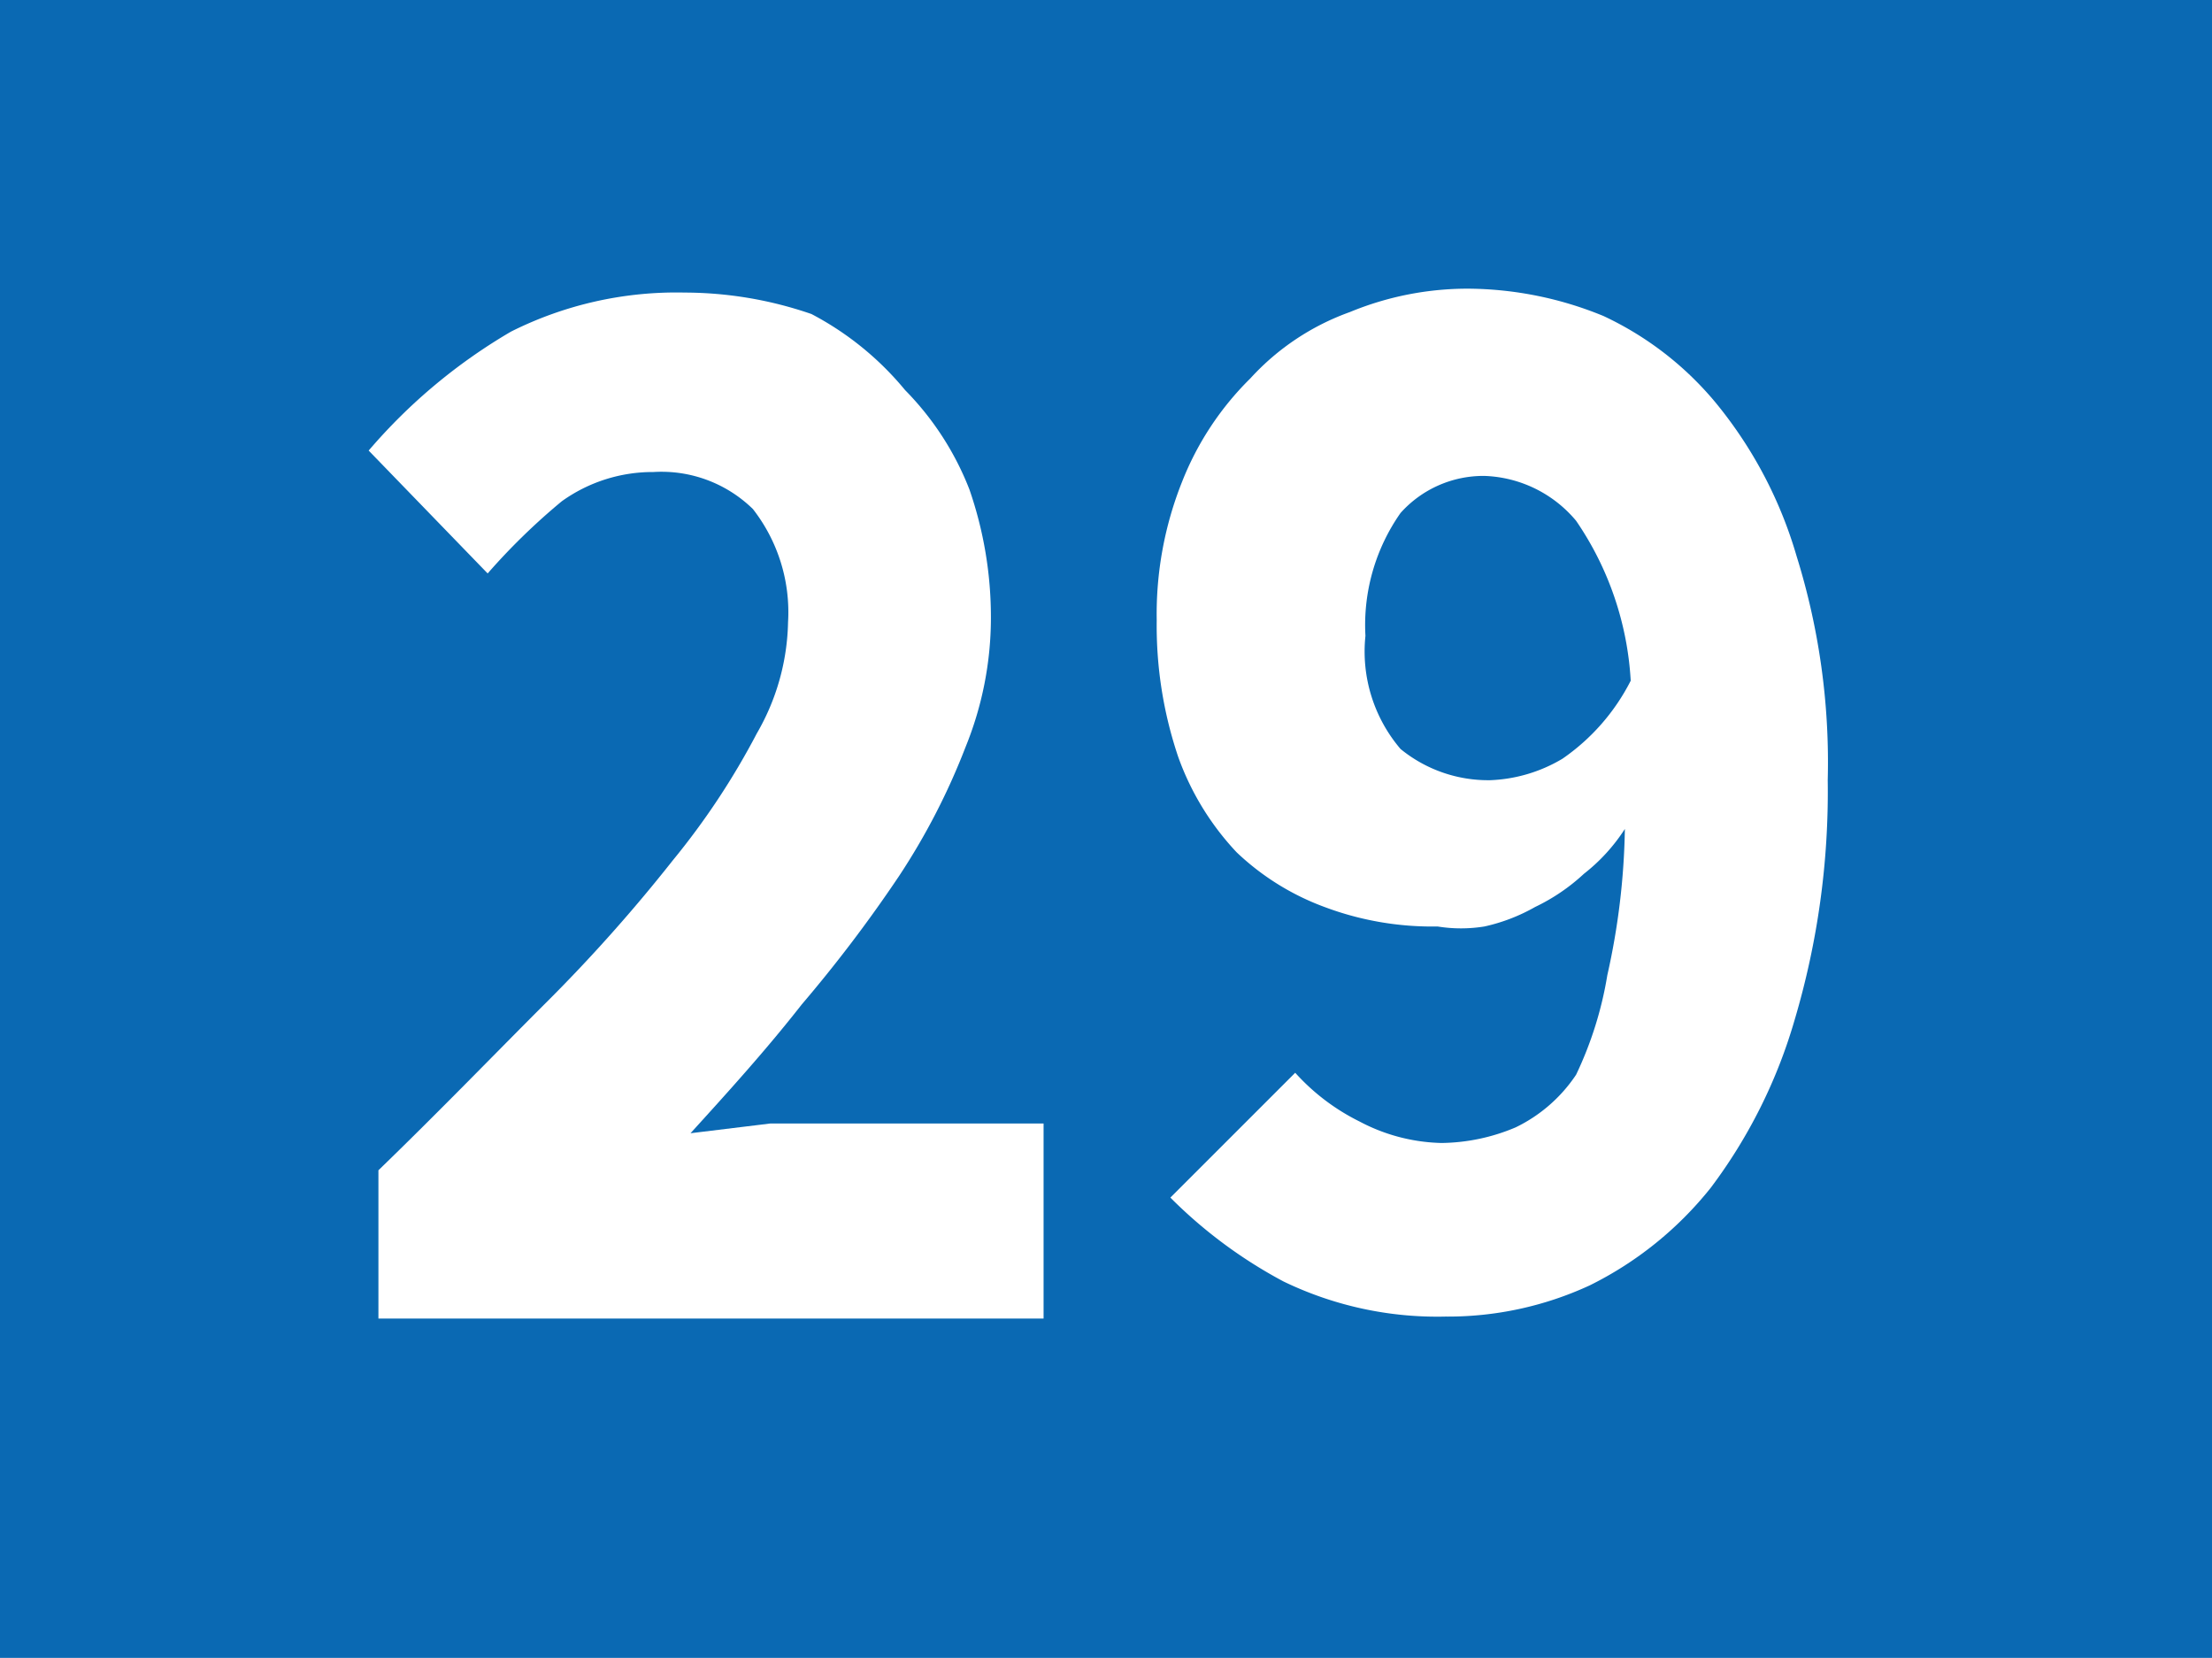 <svg id="Calque_1" data-name="Calque 1" xmlns="http://www.w3.org/2000/svg" xmlns:xlink="http://www.w3.org/1999/xlink" viewBox="0 0 11.34 8.5"><defs><style>.cls-1{fill:none;}.cls-2{clip-path:url(#clip-path);}.cls-3{fill:#0a69b3;}.cls-4{fill:#fff;}</style><clipPath id="clip-path" transform="translate(-57.36 -24)"><rect class="cls-1" x="57.36" y="24" width="11.34" height="8.5"/></clipPath></defs><g class="cls-2"><rect class="cls-3" width="11.34" height="8.5"/><path class="cls-4" d="M59.3,30c.31-.3.59-.59.85-.85a8.23,8.23,0,0,0,.66-.74,3.81,3.81,0,0,0,.43-.65,1.18,1.18,0,0,0,.16-.57.86.86,0,0,0-.18-.58.67.67,0,0,0-.51-.19.8.8,0,0,0-.47.15,3.3,3.3,0,0,0-.38.37l-.61-.63a2.85,2.85,0,0,1,.73-.61,1.89,1.89,0,0,1,.89-.2,2,2,0,0,1,.65.11A1.56,1.56,0,0,1,62,26a1.5,1.5,0,0,1,.33.51,2,2,0,0,1,.11.66,1.76,1.76,0,0,1-.13.66,3.45,3.45,0,0,1-.34.66,7.17,7.17,0,0,1-.5.66c-.18.23-.37.44-.57.66l.41-.05.4,0h1v1H59.3Z" transform="translate(-57.36 -24)"/><path class="cls-4" d="M64,29.5a1.1,1.1,0,0,0,.33.25.94.94,0,0,0,.42.11,1,1,0,0,0,.38-.08.78.78,0,0,0,.31-.27A1.89,1.89,0,0,0,65.6,29a3.66,3.66,0,0,0,.09-.75.93.93,0,0,1-.21.23,1,1,0,0,1-.25.17.93.93,0,0,1-.26.1.75.75,0,0,1-.24,0,1.57,1.57,0,0,1-.58-.1,1.31,1.31,0,0,1-.45-.28,1.4,1.4,0,0,1-.3-.49,2.1,2.1,0,0,1-.11-.7,1.83,1.83,0,0,1,.13-.71,1.53,1.53,0,0,1,.35-.53,1.27,1.27,0,0,1,.51-.34,1.58,1.58,0,0,1,.61-.12,1.85,1.85,0,0,1,.69.14,1.66,1.66,0,0,1,.58.45,2.21,2.21,0,0,1,.41.78,3.55,3.55,0,0,1,.16,1.15,4.11,4.11,0,0,1-.17,1.23,2.66,2.66,0,0,1-.43.86,1.83,1.83,0,0,1-.62.5,1.73,1.73,0,0,1-.74.16,1.81,1.81,0,0,1-.83-.18,2.43,2.43,0,0,1-.58-.43ZM65,28a.78.78,0,0,0,.37-.11,1.08,1.08,0,0,0,.35-.4,1.61,1.61,0,0,0-.28-.82.64.64,0,0,0-.47-.23.57.57,0,0,0-.43.19,1,1,0,0,0-.18.63.77.77,0,0,0,.18.58A.71.71,0,0,0,65,28" transform="translate(-57.36 -24)"/></g></svg>